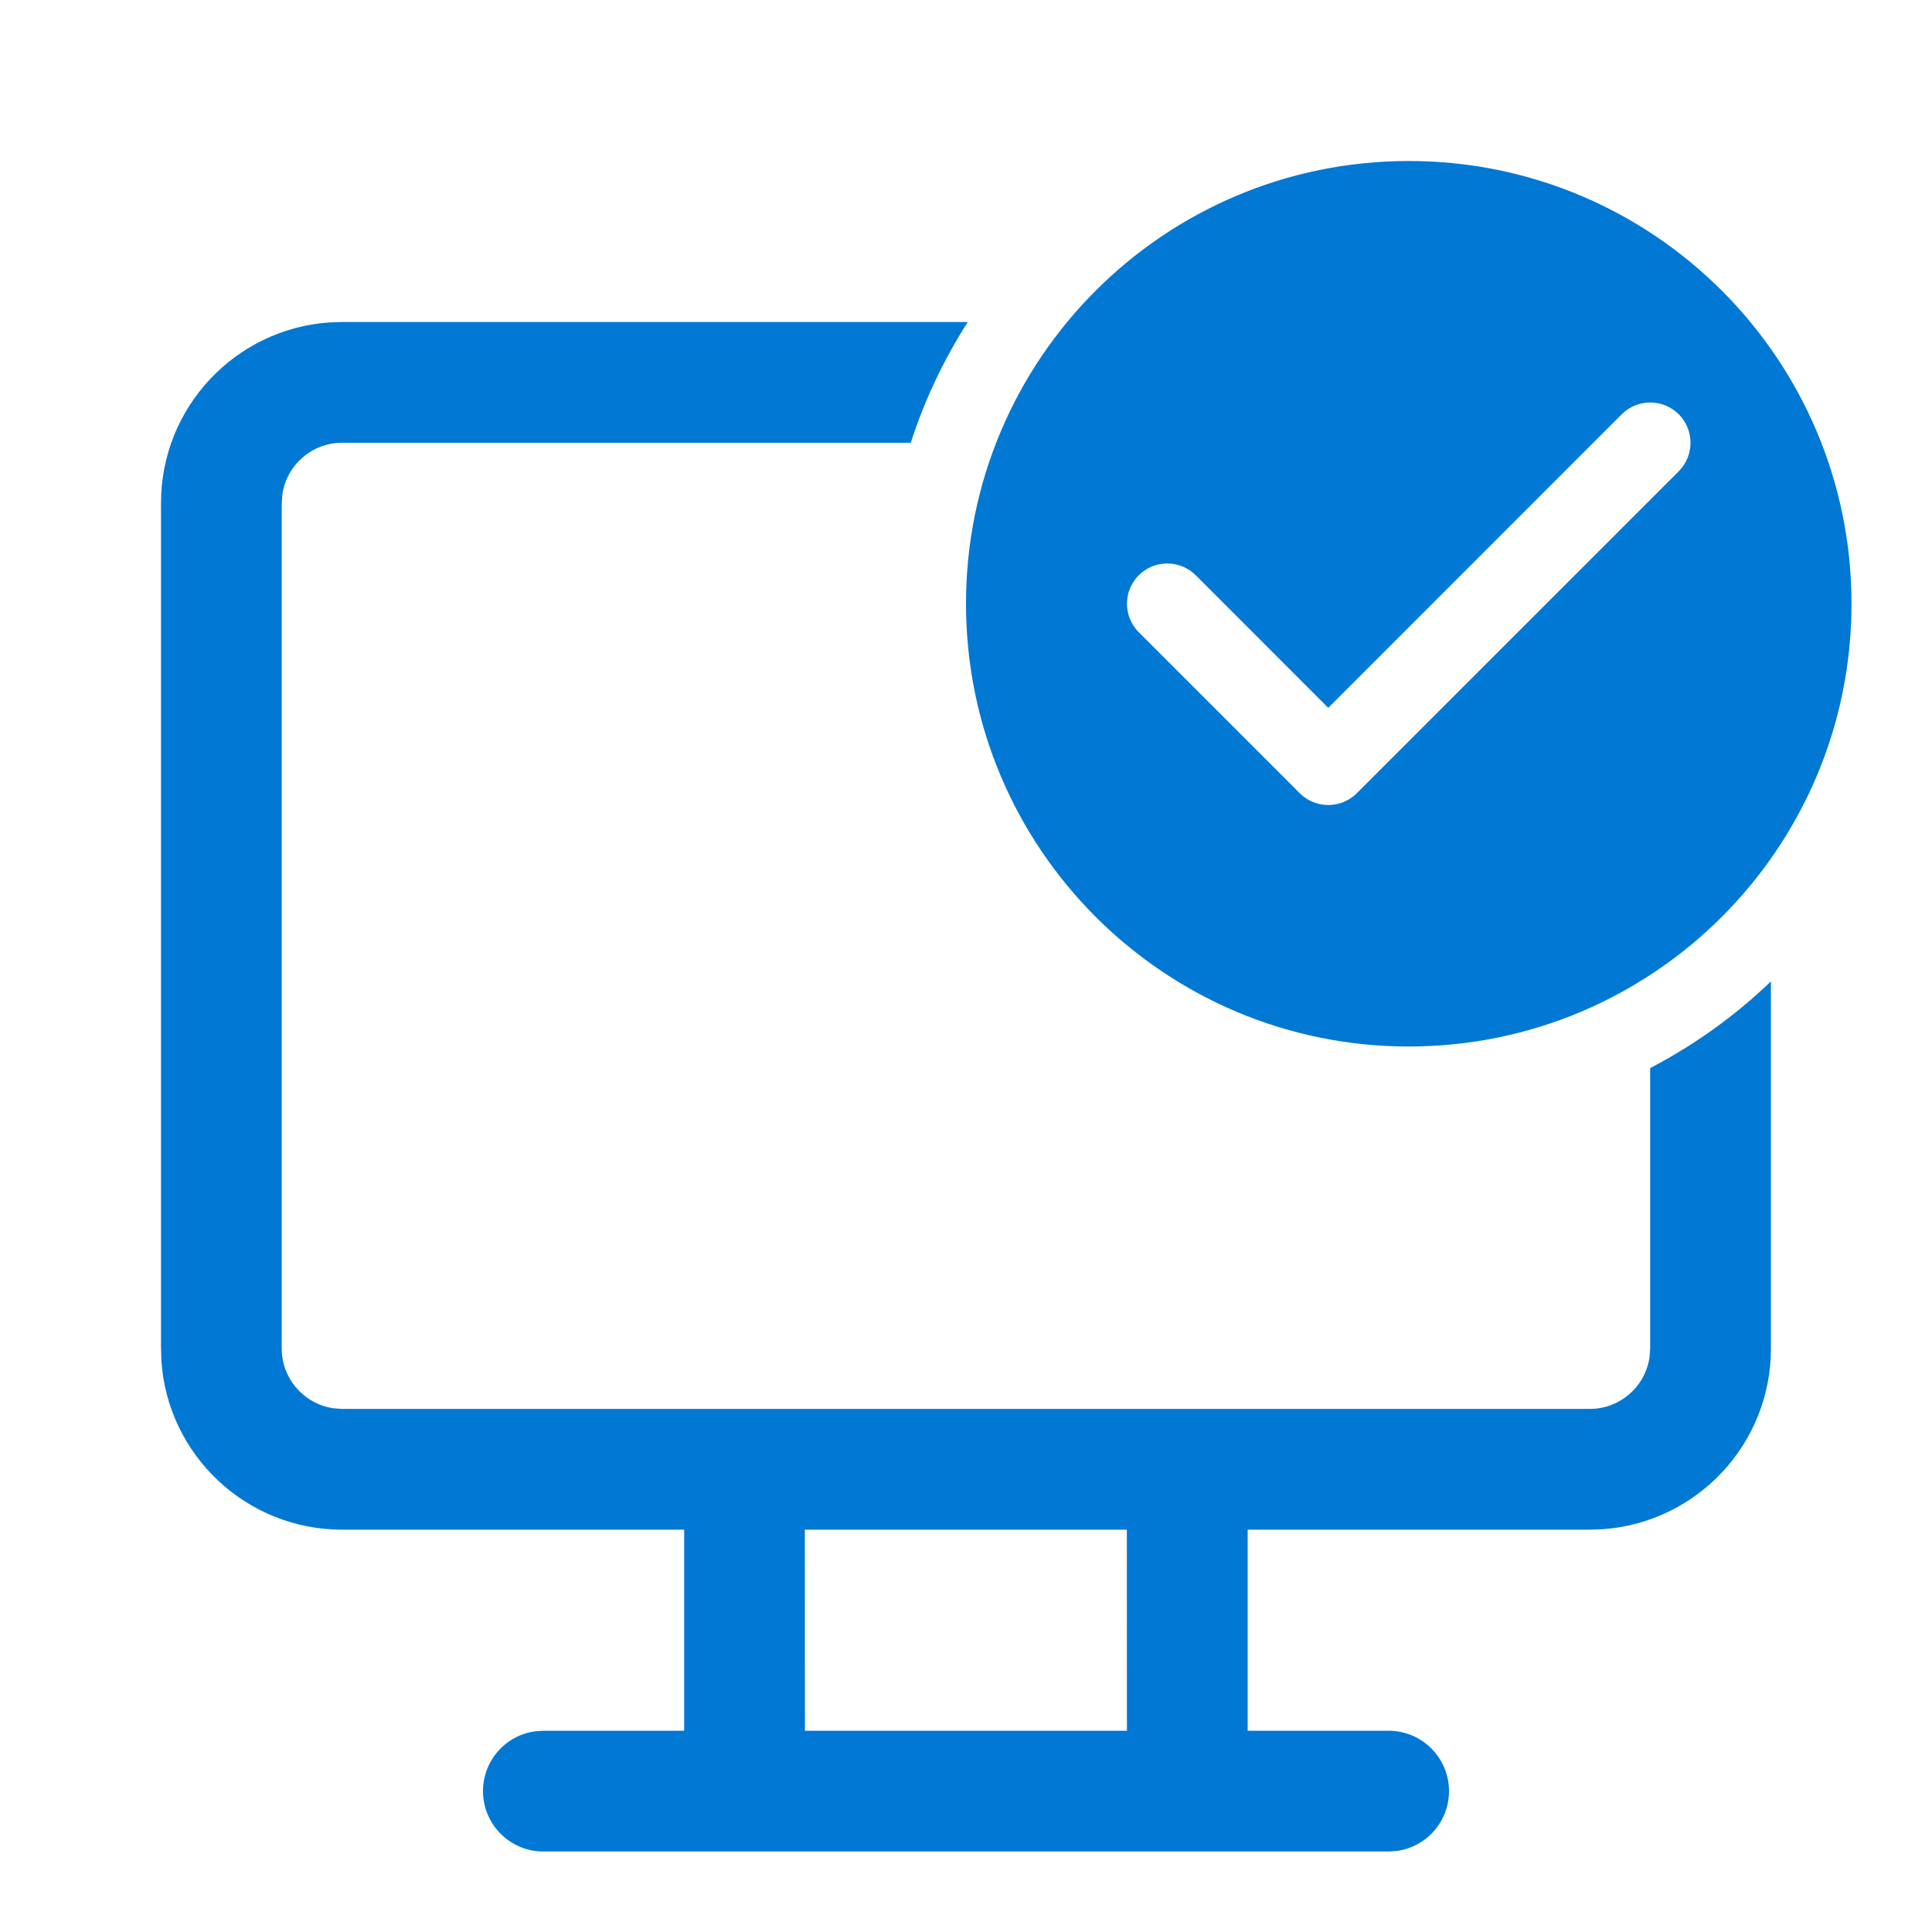 <svg width="24" height="24" viewBox="0 0 24 24" fill="none" xmlns="http://www.w3.org/2000/svg">
<path d="M23 7.5C23 10.538 20.538 13 17.5 13C14.462 13 12 10.538 12 7.5C12 4.462 14.462 2 17.5 2C20.538 2 23 4.462 23 7.5ZM20.854 5.146C20.658 4.951 20.342 4.951 20.146 5.146L16.5 8.793L14.854 7.146C14.658 6.951 14.342 6.951 14.146 7.146C13.951 7.342 13.951 7.658 14.146 7.854L16.146 9.854C16.342 10.049 16.658 10.049 16.854 9.854L20.854 5.854C21.049 5.658 21.049 5.342 20.854 5.146ZM20.499 16.752V13.268C21.05 12.981 21.555 12.618 21.999 12.191V16.752C21.999 17.943 21.074 18.917 19.903 18.997L19.749 19.002L15.499 19.002V21.5L17.25 21.5C17.664 21.5 18 21.836 18 22.25C18 22.63 17.718 22.943 17.352 22.993L17.25 23H6.75C6.336 23 6 22.664 6 22.25C6 21.87 6.282 21.556 6.648 21.507L6.75 21.5L8.499 21.5V19.002L4.25 19.002C3.059 19.002 2.084 18.077 2.005 16.906L2 16.752V6.25C2 5.059 2.925 4.084 4.096 4.005L4.25 4H12.022C11.726 4.463 11.486 4.966 11.314 5.5H4.25C3.87 5.5 3.557 5.782 3.507 6.148L3.5 6.25V16.752C3.5 17.131 3.782 17.445 4.148 17.495L4.25 17.502H19.749C20.128 17.502 20.442 17.22 20.492 16.854L20.499 16.752ZM13.998 19.002H9.998L9.999 21.5H13.999L13.998 19.002Z" fill="#0078D4"/>
</svg>
